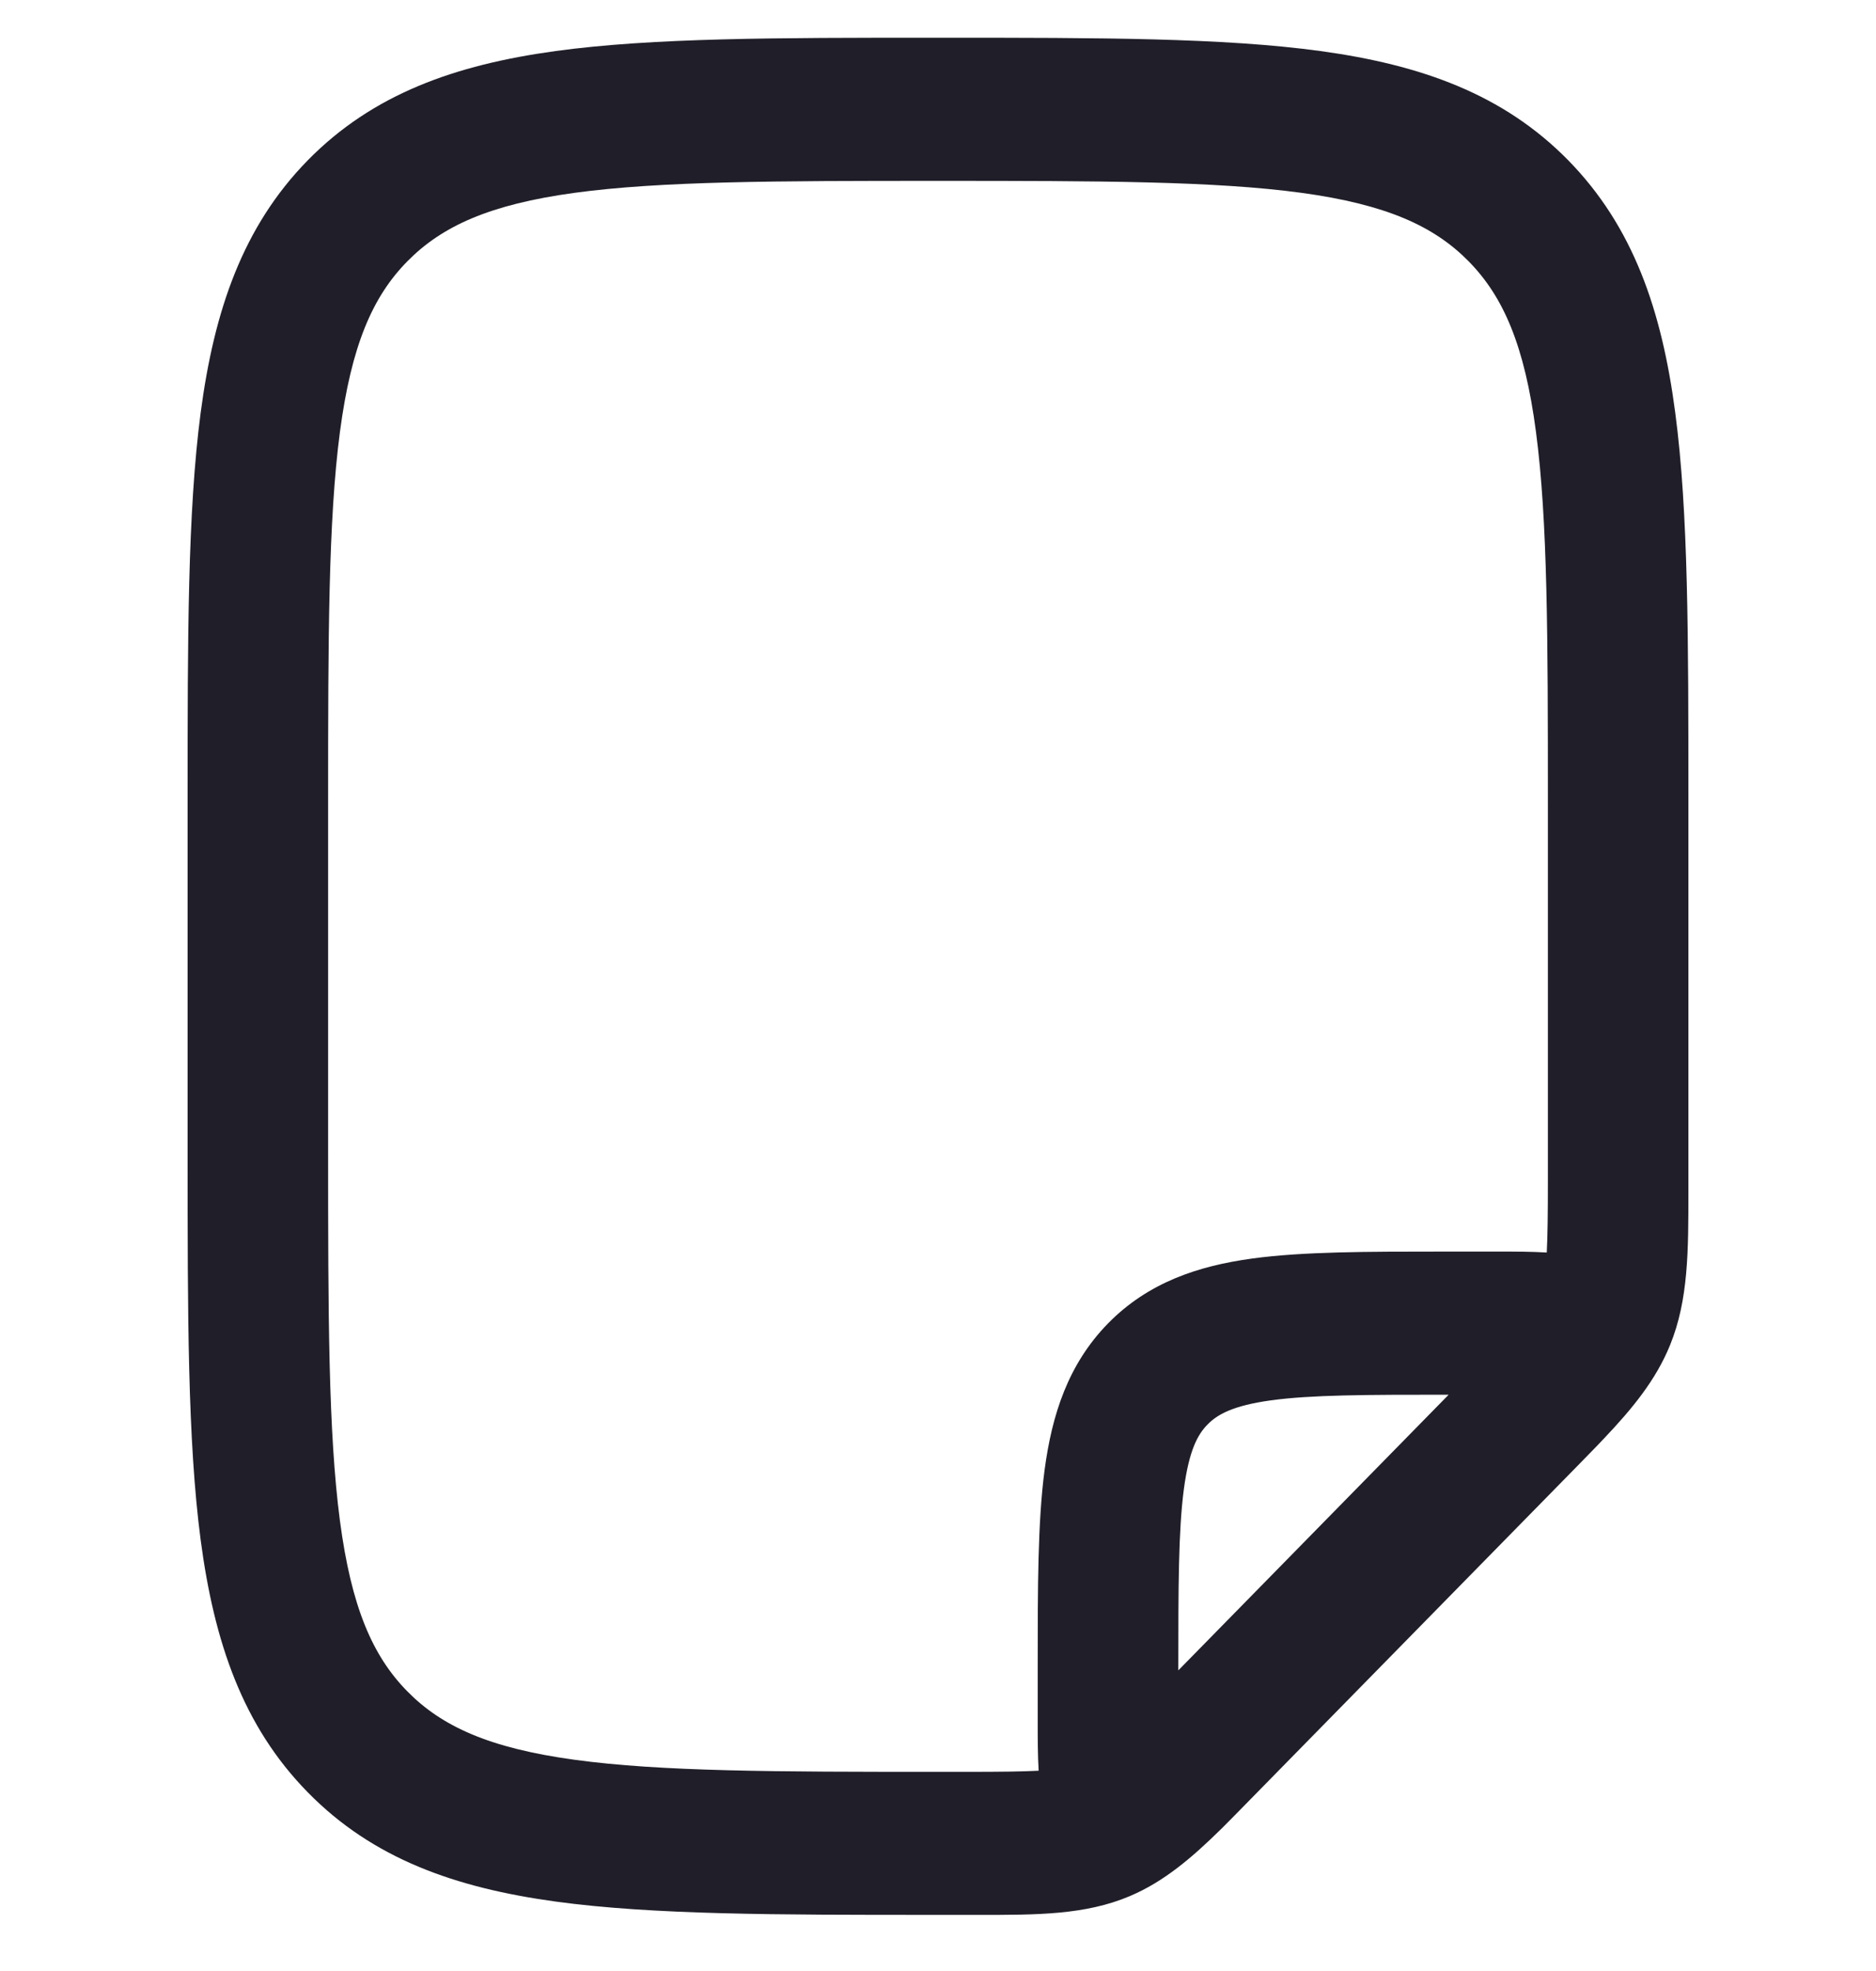 <svg width="20" height="21" viewBox="0 0 20 21" fill="none" xmlns="http://www.w3.org/2000/svg">
<g clip-path="url(#clip0_5970_3535)">
<path fill-rule="evenodd" clip-rule="evenodd" d="M10.43 20.402C11.055 20.403 11.569 20.403 12.043 20.203C12.408 20.049 12.707 19.794 13.028 19.478C13.071 19.435 13.114 19.392 13.157 19.348C13.211 19.294 13.265 19.239 13.32 19.182L16.803 15.633C16.858 15.577 16.912 15.522 16.964 15.468C17.008 15.423 17.052 15.378 17.094 15.333C17.404 15.007 17.654 14.702 17.805 14.33C18.001 13.848 18 13.325 18 12.688V8.497C18 6.804 18 5.456 17.86 4.399C17.717 3.308 17.412 2.415 16.719 1.708C16.026 1.002 15.149 0.691 14.078 0.544C13.041 0.402 11.718 0.402 10.056 0.402L9.943 0.402C8.282 0.402 6.959 0.402 5.922 0.544C4.851 0.691 3.974 1.002 3.281 1.708C2.588 2.415 2.283 3.308 2.139 4.399C2 5.456 2 6.804 2 8.498V12.307C2 14 2 15.349 2.139 16.406C2.283 17.496 2.588 18.39 3.281 19.096C3.974 19.803 4.851 20.113 5.922 20.26C6.959 20.402 8.282 20.402 9.944 20.402H10.43ZM11.073 18.866C11.063 18.702 11.063 18.52 11.063 18.346V17.74C11.063 16.913 11.063 16.218 11.136 15.664C11.214 15.076 11.386 14.536 11.813 14.1C12.241 13.664 12.772 13.488 13.349 13.409C13.893 13.335 14.576 13.335 15.386 13.335H15.981C16.152 13.335 16.329 13.335 16.49 13.345C16.499 13.173 16.502 12.931 16.502 12.567V8.555C16.502 6.791 16.5 5.545 16.375 4.602C16.254 3.68 16.027 3.161 15.659 2.786C15.29 2.41 14.782 2.179 13.878 2.055C12.952 1.929 11.73 1.927 10 1.927C8.27 1.927 7.047 1.929 6.122 2.055C5.218 2.179 4.71 2.41 4.341 2.786C3.972 3.161 3.746 3.68 3.624 4.602C3.5 5.545 3.498 6.791 3.498 8.555V12.25C3.498 14.013 3.5 15.259 3.624 16.203C3.746 17.125 3.972 17.643 4.341 18.019C4.71 18.395 5.218 18.625 6.122 18.749C7.047 18.876 8.27 18.878 10 18.878H10.311C10.668 18.878 10.905 18.875 11.073 18.866ZM12.562 17.797V17.792C12.562 16.9 12.563 16.307 12.621 15.867C12.677 15.448 12.77 15.282 12.874 15.177C12.977 15.072 13.139 14.977 13.549 14.92C13.981 14.861 14.562 14.86 15.438 14.86H15.444L12.562 17.797Z" fill="#201F29"/>
</g>
<defs>
<clipPath id="clip0_5970_3535">
<rect width="20" height="20" fill="white" transform="translate(0 0.402)"/>
</clipPath>
</defs>
</svg>

